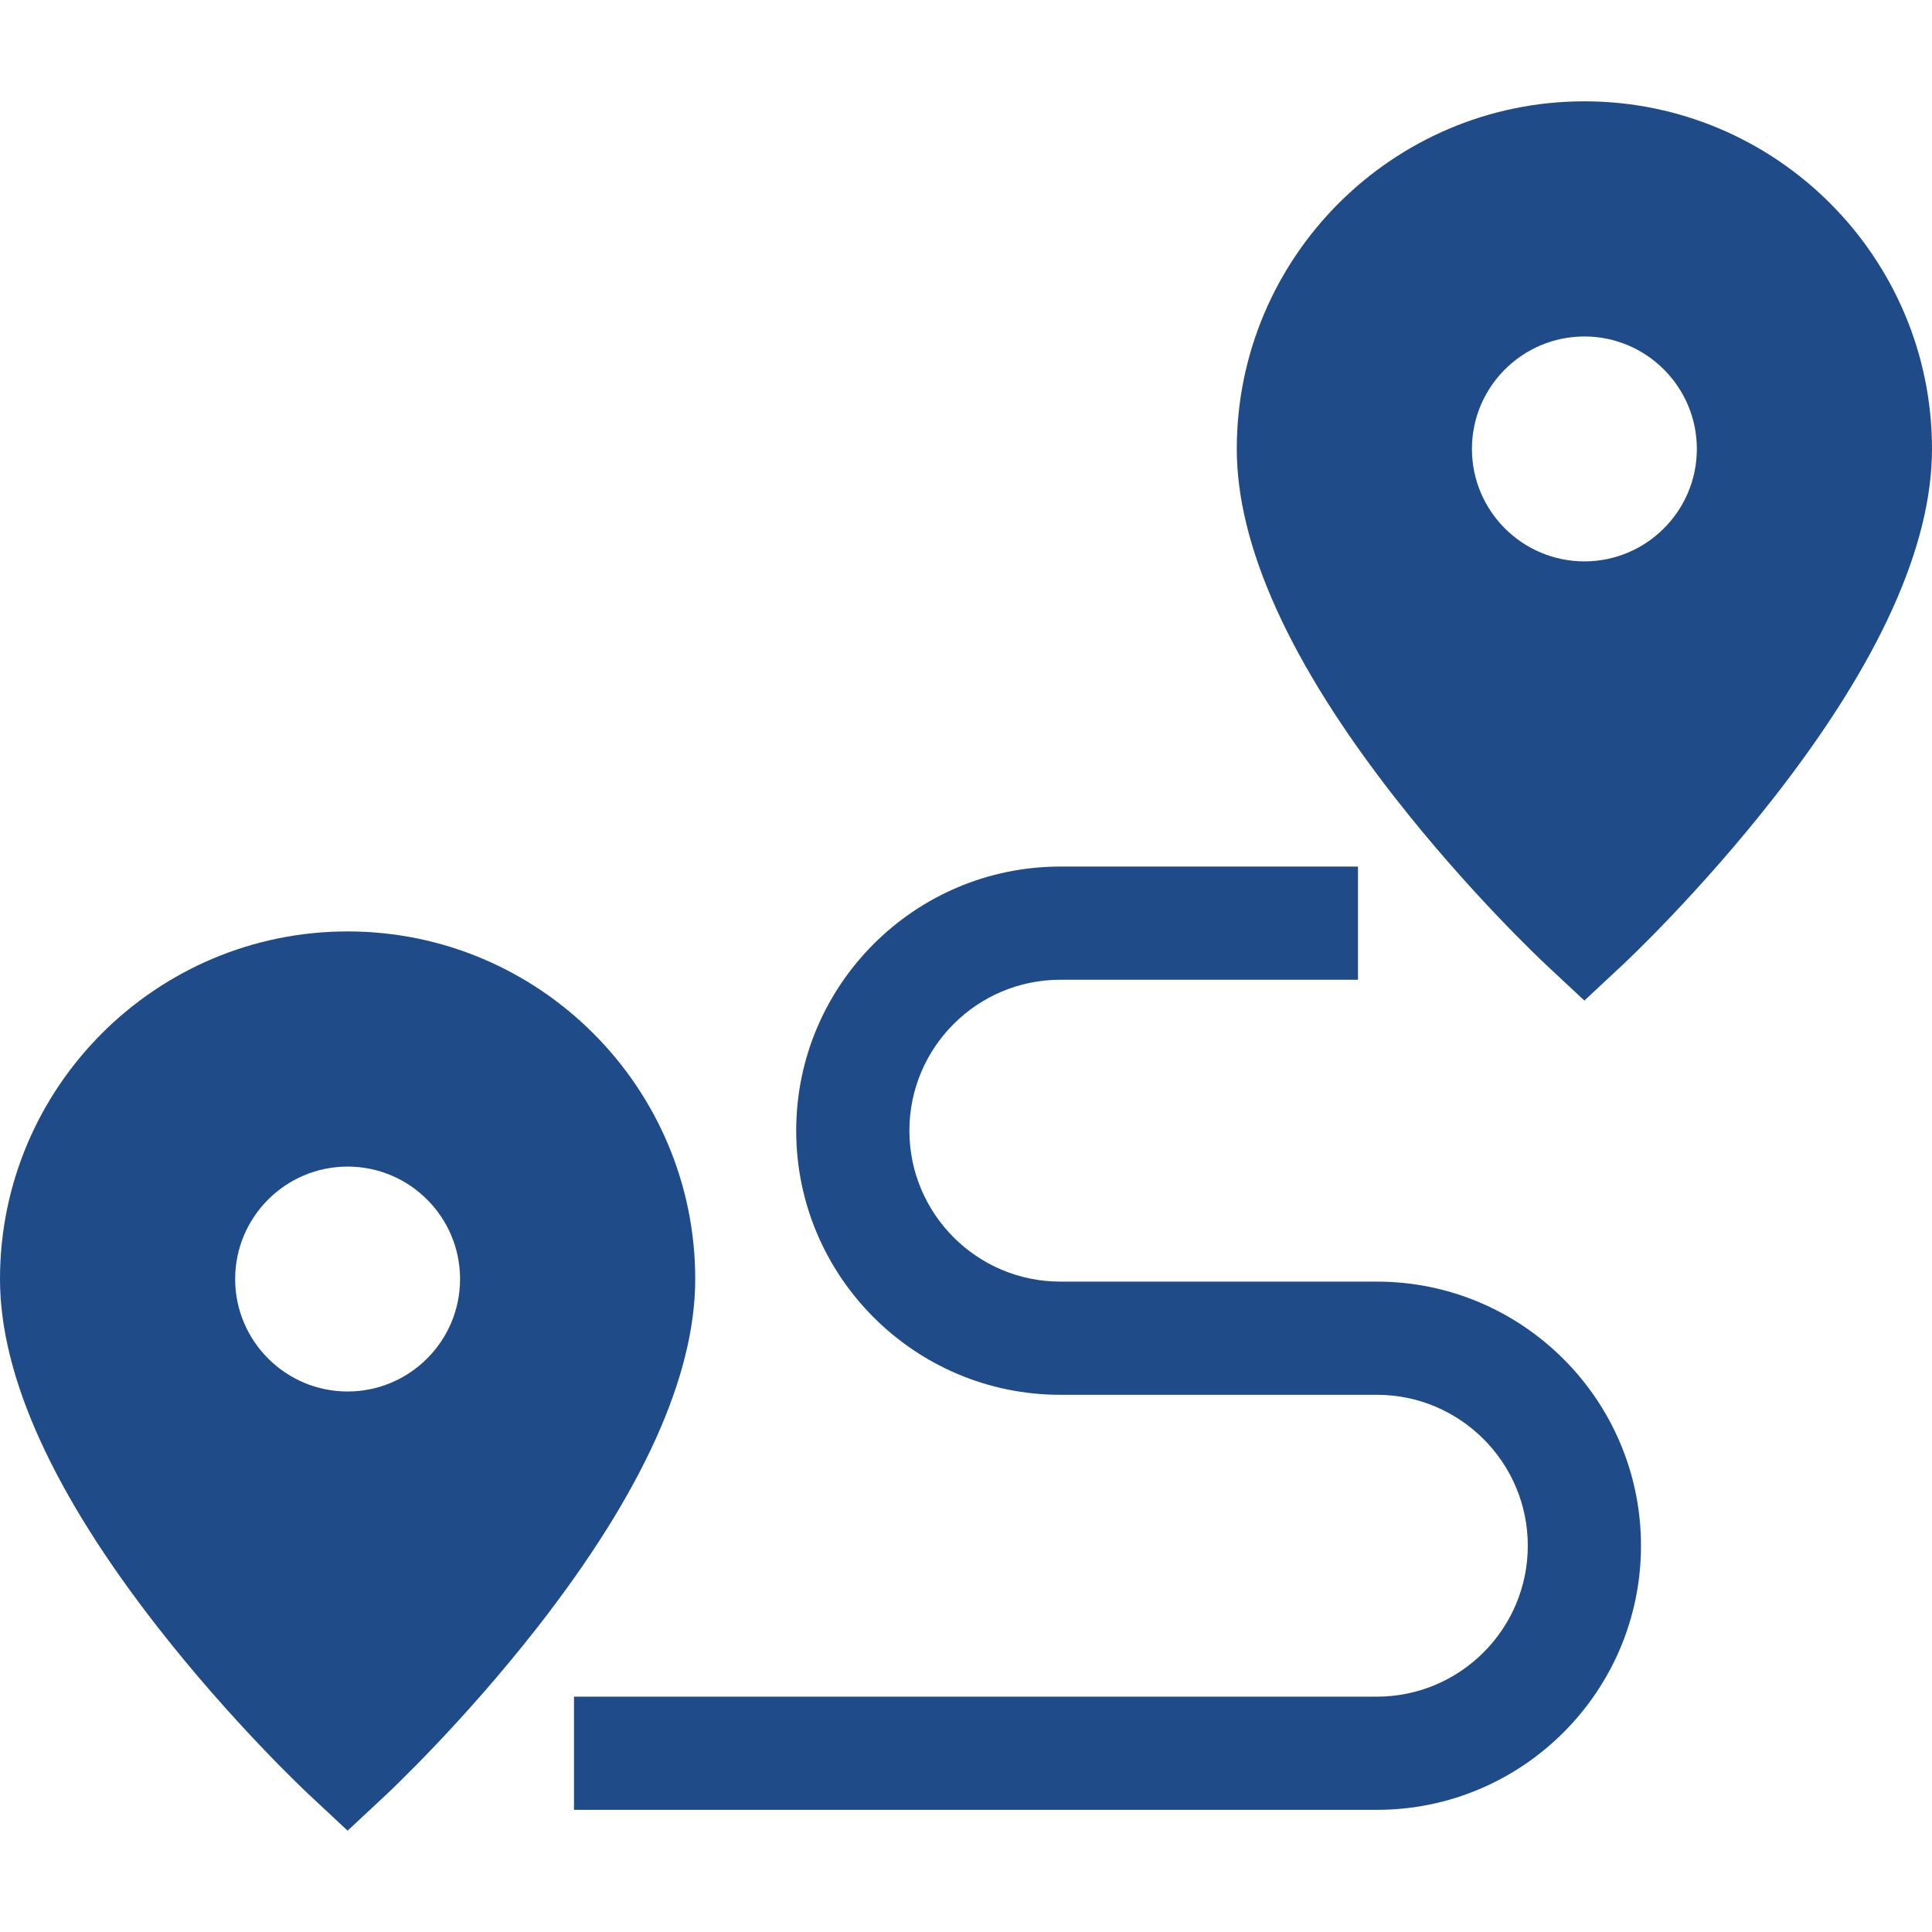 <?xml version="1.0" encoding="utf-8"?>
<!-- Generator: Adobe Illustrator 14.0.0, SVG Export Plug-In . SVG Version: 6.00 Build 43363)  -->
<!DOCTYPE svg PUBLIC "-//W3C//DTD SVG 1.1//EN" "http://www.w3.org/Graphics/SVG/1.1/DTD/svg11.dtd">
<svg version="1.1" id="Layer_1" xmlns="http://www.w3.org/2000/svg" xmlns:xlink="http://www.w3.org/1999/xlink" x="0px" y="0px"
	 width="512px" height="512px" viewBox="0 0 512 512" enable-background="new 0 0 512 512" xml:space="preserve">
<g>
	<path fill="#204B89" d="M92.12,246.837c-50.795,0-92.12,41.325-92.12,92.12c0,25.68,14.041,56.696,41.735,92.188
		c19.779,25.349,39.327,43.679,40.15,44.447l10.236,9.557l10.236-9.557c0.823-0.769,20.37-19.099,40.15-44.447
		c27.692-35.492,41.735-66.509,41.735-92.188C184.24,288.162,142.915,246.837,92.12,246.837z M92.12,368.76
		c-16.433,0-29.802-13.369-29.802-29.803c0-16.433,13.369-29.802,29.802-29.802c16.433,0,29.802,13.369,29.802,29.802
		C121.922,355.391,108.552,368.76,92.12,368.76z"/>
	<path fill="#204B89" d="M419.88,26.851c-50.795,0-92.12,41.325-92.12,92.12c0,25.68,14.041,56.696,41.734,92.188
		c19.778,25.349,39.327,43.679,40.148,44.447l10.236,9.557l10.234-9.557c0.823-0.768,20.371-19.099,40.15-44.447
		c27.693-35.492,41.734-66.508,41.734-92.188C512,68.177,470.675,26.851,419.88,26.851z M419.88,148.773
		c-16.434,0-29.803-13.369-29.803-29.802s13.369-29.802,29.803-29.802s29.803,13.369,29.803,29.802S436.313,148.773,419.88,148.773z
		"/>
	<g>
		<path fill="#204B89" d="M364.884,479.628H152.116v-29.996h212.768c22.055,0,39.997-17.942,39.997-39.998
			s-17.942-39.998-39.997-39.998h-83.886c-38.595,0-69.996-31.399-69.996-69.994s31.4-69.994,69.996-69.994h78.885v29.996h-78.885
			c-22.057,0-39.999,17.942-39.999,39.998s17.942,39.998,39.999,39.998h83.886c38.595,0,69.994,31.399,69.994,69.994
			S403.479,479.628,364.884,479.628z"/>
	</g>
</g>
</svg>
